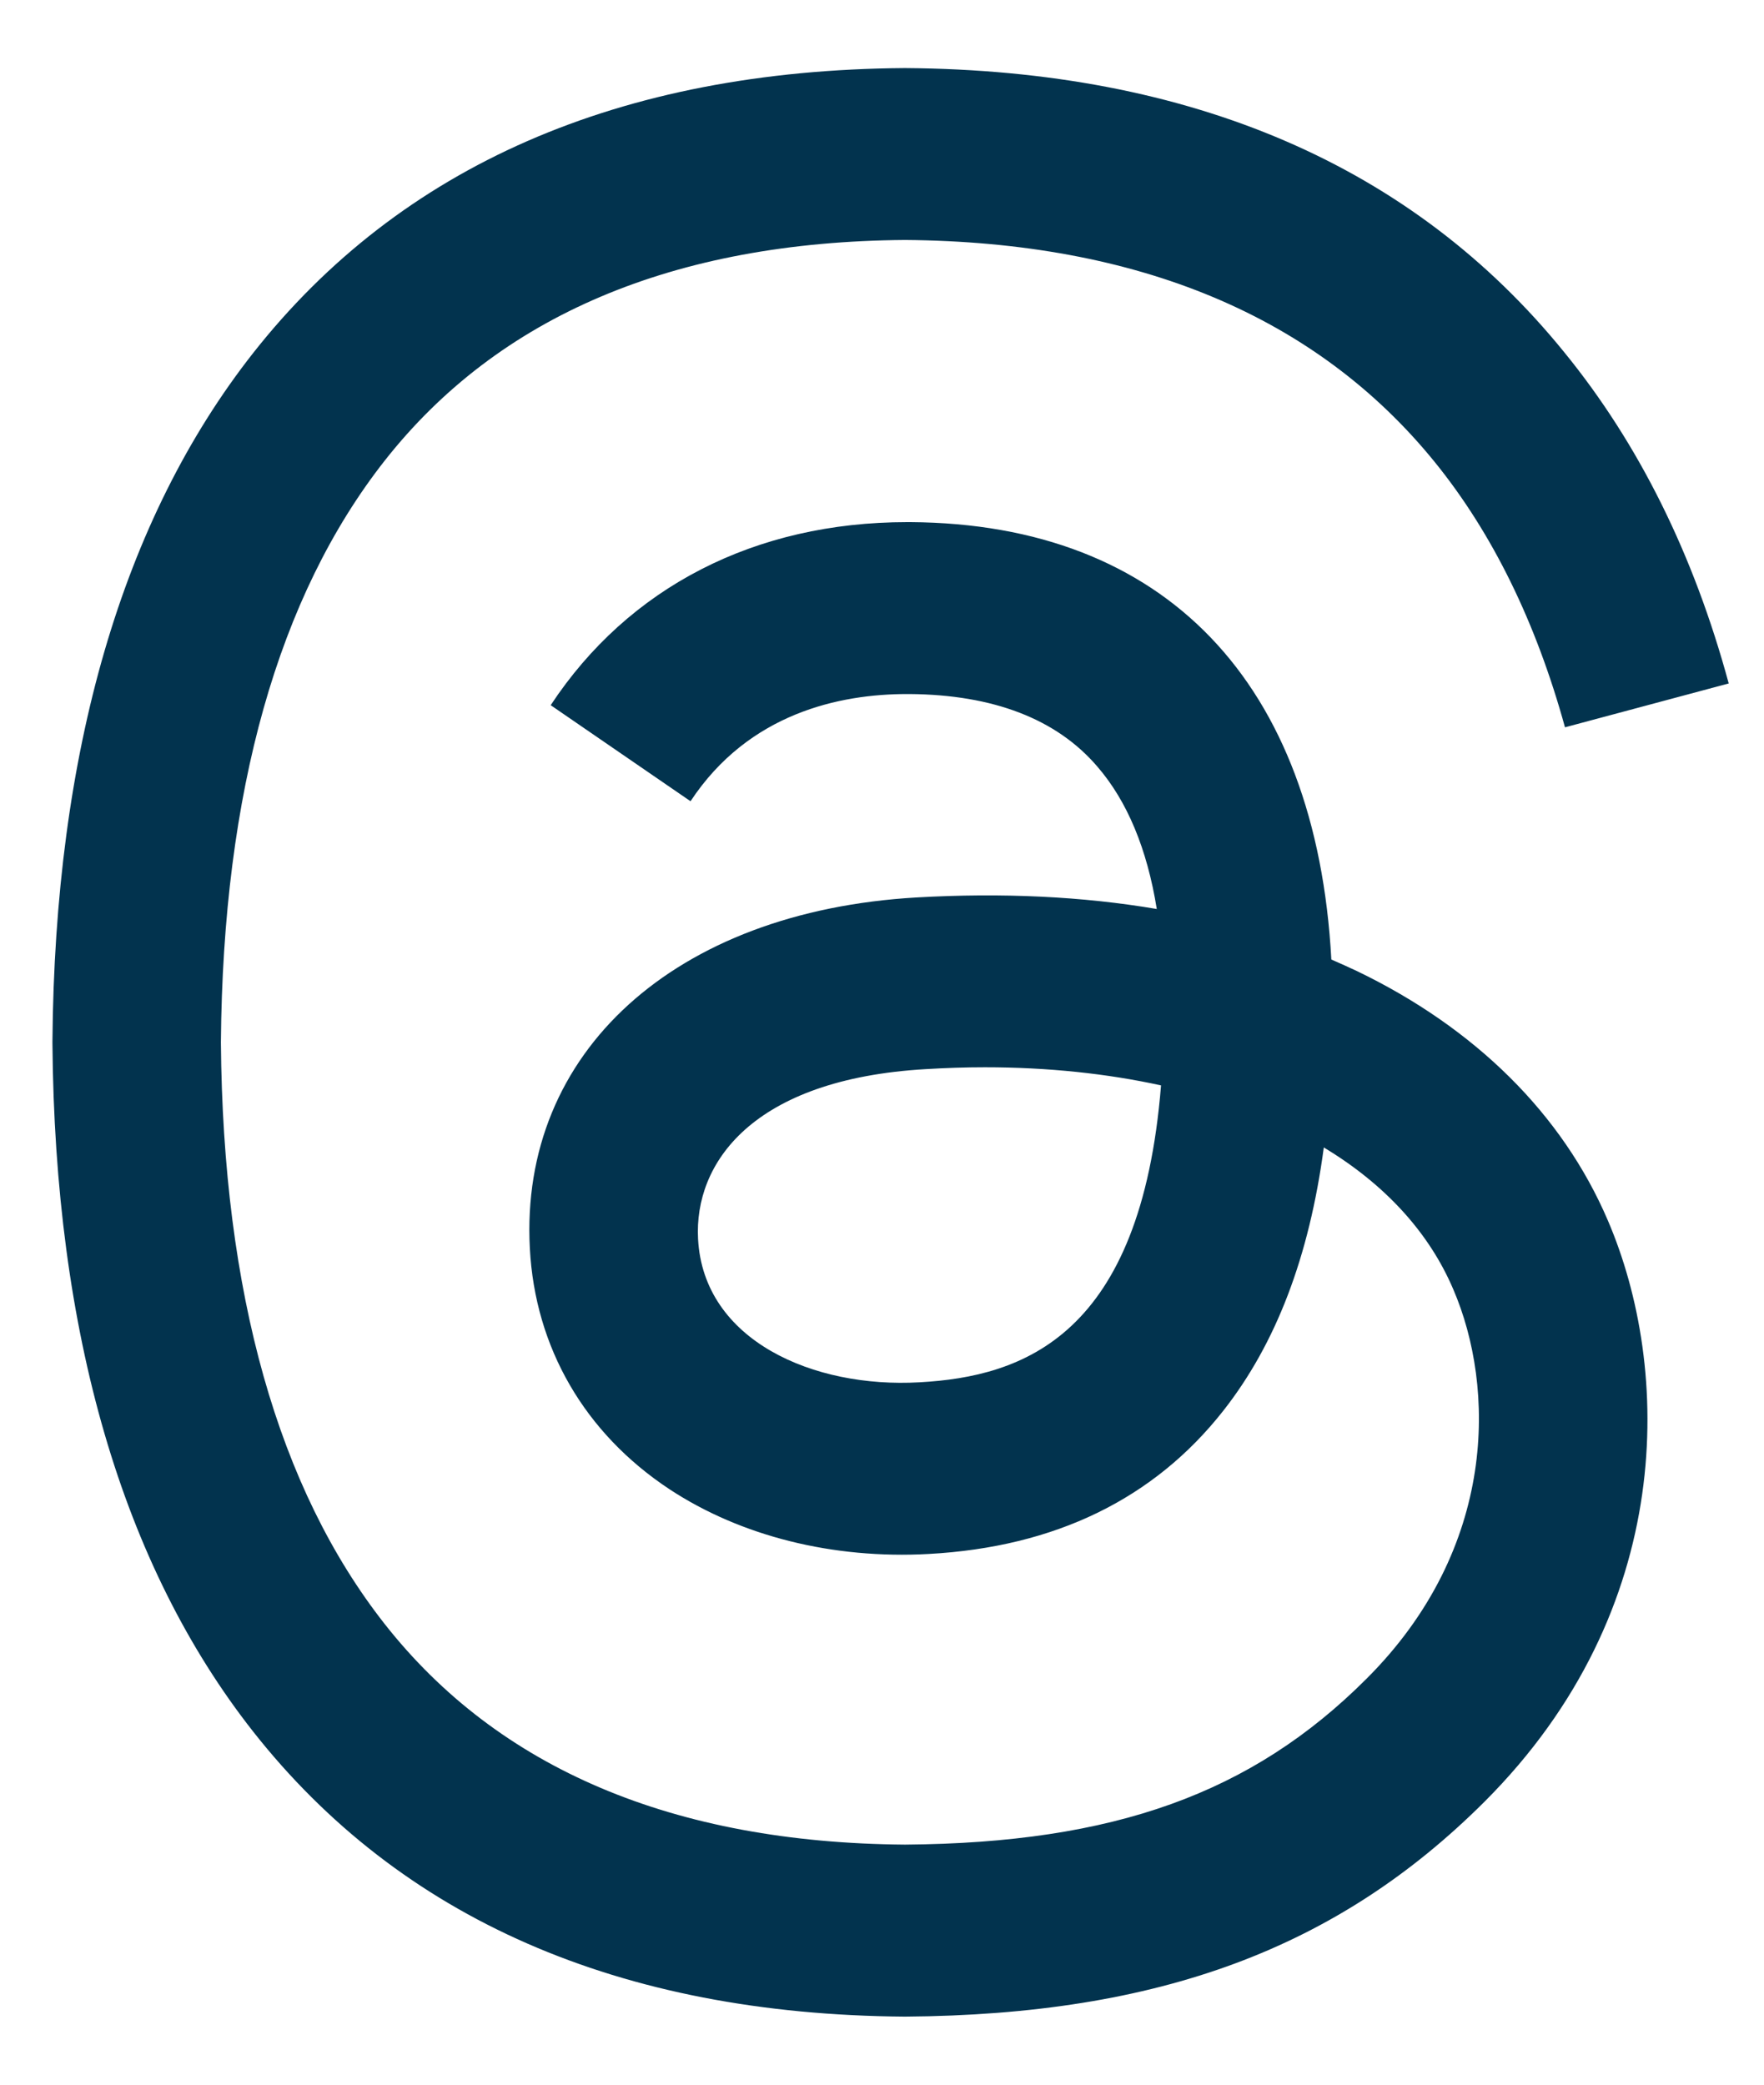 <svg width="22" height="26" viewBox="0 0 22 26" fill="none" xmlns="http://www.w3.org/2000/svg">
<path d="M20.052 15.22C20.844 17.065 20.915 20.07 18.515 22.47C16.68 24.302 14.455 25.128 11.293 25.151H11.28C7.726 25.125 4.995 23.93 3.157 21.596C1.525 19.521 0.682 16.63 0.654 13.008V12.992C0.682 9.37 1.525 6.479 3.157 4.403C4.995 2.069 7.726 0.875 11.28 0.849H11.293C14.855 0.875 17.619 2.064 19.507 4.391C20.442 5.537 21.125 6.92 21.56 8.524L19.518 9.071C19.158 7.765 18.614 6.649 17.89 5.758C16.417 3.945 14.194 3.016 11.288 2.993C8.4 3.014 6.218 3.94 4.798 5.745C3.469 7.436 2.78 9.876 2.755 13C2.78 16.124 3.469 18.564 4.798 20.255C6.218 22.06 8.4 22.984 11.288 23.006C13.89 22.986 15.612 22.369 17.044 20.936C18.68 19.303 18.649 17.298 18.125 16.081C17.819 15.362 17.262 14.764 16.51 14.311C16.328 15.676 15.913 16.759 15.257 17.594C14.394 18.693 13.159 19.295 11.582 19.381C10.387 19.447 9.238 19.159 8.347 18.572C7.291 17.873 6.673 16.807 6.608 15.569C6.478 13.124 8.415 11.367 11.43 11.193C12.501 11.132 13.503 11.18 14.427 11.337C14.306 10.585 14.057 9.99 13.685 9.56C13.177 8.967 12.387 8.664 11.344 8.656H11.313C10.476 8.656 9.339 8.892 8.612 9.993L6.868 8.795C7.84 7.322 9.417 6.512 11.313 6.512H11.356C14.528 6.532 16.417 8.512 16.604 11.967C16.712 12.014 16.818 12.062 16.923 12.111C18.401 12.823 19.485 13.896 20.052 15.22ZM14.48 13.537C13.809 13.39 13.07 13.311 12.283 13.311C12.042 13.311 11.797 13.319 11.549 13.334C9.377 13.458 8.655 14.511 8.706 15.453C8.774 16.721 10.146 17.316 11.468 17.24C12.761 17.169 14.229 16.663 14.48 13.537Z" fill="#02334E"/>
</svg>
